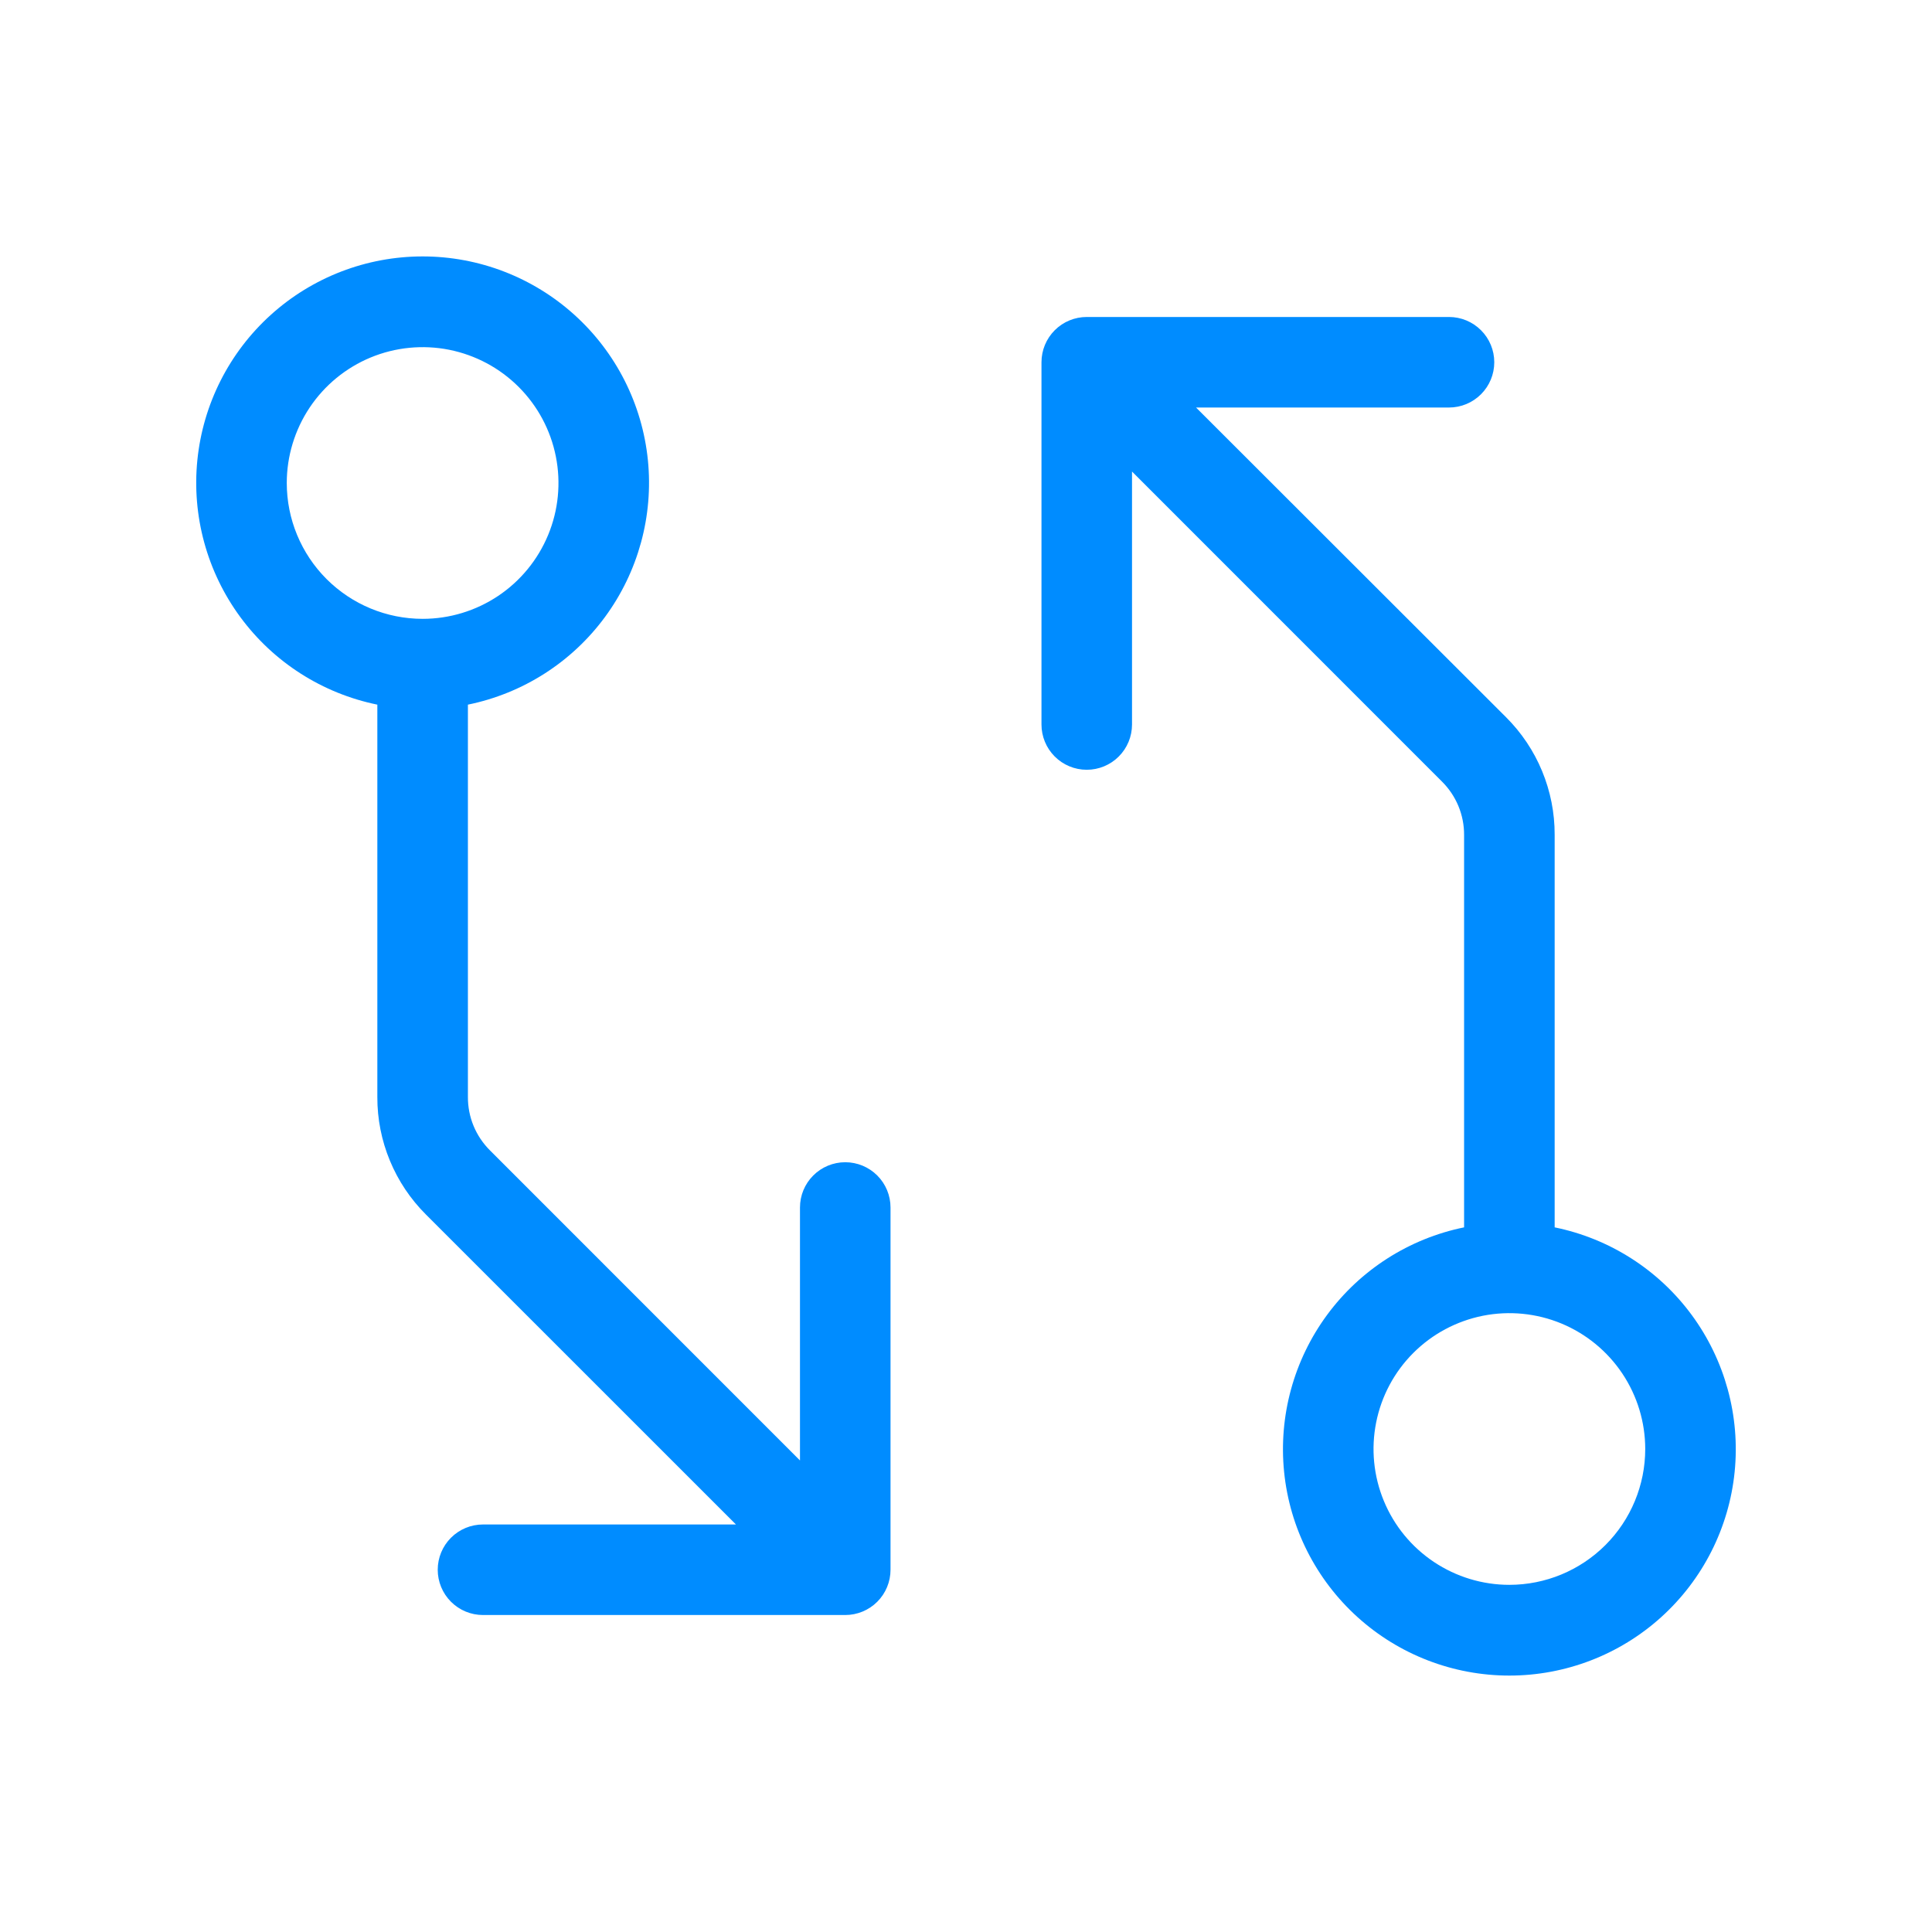 <svg width="58" height="58" viewBox="0 0 58 58" fill="none" xmlns="http://www.w3.org/2000/svg">
<g id="Frame">
<path id="Vector" d="M25.375 34.891C25.015 34.891 24.669 35.034 24.414 35.289C24.159 35.544 24.016 35.889 24.016 36.25V43.844L14.711 34.537C14.5 34.327 14.332 34.078 14.218 33.803C14.104 33.528 14.046 33.233 14.047 32.935V21.154C15.697 20.817 17.164 19.88 18.162 18.523C19.16 17.166 19.619 15.487 19.45 13.812C19.281 12.136 18.495 10.582 17.246 9.453C15.996 8.323 14.372 7.698 12.688 7.698C11.003 7.698 9.379 8.323 8.129 9.453C6.88 10.582 6.094 12.136 5.925 13.812C5.756 15.487 6.215 17.166 7.213 18.523C8.211 19.88 9.678 20.817 11.328 21.154V32.935C11.326 33.59 11.454 34.239 11.705 34.844C11.955 35.449 12.323 35.999 12.787 36.461L22.094 45.766H14.5C14.139 45.766 13.794 45.909 13.539 46.164C13.284 46.419 13.141 46.764 13.141 47.125C13.141 47.486 13.284 47.831 13.539 48.086C13.794 48.341 14.139 48.484 14.5 48.484H25.375C25.735 48.484 26.081 48.341 26.336 48.086C26.591 47.831 26.734 47.486 26.734 47.125V36.25C26.734 35.889 26.591 35.544 26.336 35.289C26.081 35.034 25.735 34.891 25.375 34.891ZM8.609 14.5C8.609 13.694 8.849 12.905 9.297 12.234C9.745 11.564 10.382 11.041 11.127 10.732C11.872 10.424 12.692 10.343 13.483 10.5C14.274 10.658 15.001 11.046 15.571 11.616C16.142 12.187 16.53 12.913 16.687 13.704C16.845 14.495 16.764 15.316 16.455 16.061C16.146 16.806 15.624 17.443 14.953 17.891C14.283 18.339 13.494 18.578 12.688 18.578C11.606 18.578 10.569 18.148 9.804 17.384C9.039 16.619 8.609 15.582 8.609 14.5ZM46.672 36.839V25.058C46.674 24.403 46.545 23.754 46.295 23.149C46.045 22.544 45.677 21.995 45.213 21.532L35.906 12.234H43.5C43.861 12.234 44.206 12.091 44.461 11.836C44.716 11.581 44.859 11.236 44.859 10.875C44.859 10.514 44.716 10.169 44.461 9.914C44.206 9.659 43.861 9.516 43.5 9.516H32.625C32.264 9.516 31.919 9.659 31.664 9.914C31.409 10.169 31.266 10.514 31.266 10.875V21.75C31.266 22.111 31.409 22.456 31.664 22.711C31.919 22.966 32.264 23.109 32.625 23.109C32.986 23.109 33.331 22.966 33.586 22.711C33.841 22.456 33.984 22.111 33.984 21.75V14.156L43.289 23.463C43.5 23.673 43.668 23.922 43.782 24.197C43.896 24.472 43.954 24.767 43.953 25.065V36.846C42.303 37.183 40.836 38.12 39.838 39.477C38.84 40.834 38.381 42.513 38.55 44.189C38.719 45.864 39.505 47.418 40.754 48.547C42.004 49.677 43.628 50.302 45.312 50.302C46.997 50.302 48.621 49.677 49.871 48.547C51.12 47.418 51.906 45.864 52.075 44.189C52.244 42.513 51.785 40.834 50.787 39.477C49.789 38.12 48.322 37.183 46.672 36.846V36.839ZM45.312 47.578C44.506 47.578 43.718 47.339 43.047 46.891C42.376 46.443 41.853 45.806 41.545 45.061C41.236 44.316 41.155 43.495 41.313 42.704C41.47 41.913 41.858 41.187 42.429 40.616C42.999 40.046 43.726 39.658 44.517 39.5C45.308 39.343 46.128 39.424 46.873 39.732C47.618 40.041 48.255 40.564 48.703 41.234C49.151 41.905 49.391 42.694 49.391 43.5C49.391 44.582 48.961 45.619 48.196 46.384C47.431 47.148 46.394 47.578 45.312 47.578Z" fill="#008CFF"/>
</g>
</svg>
